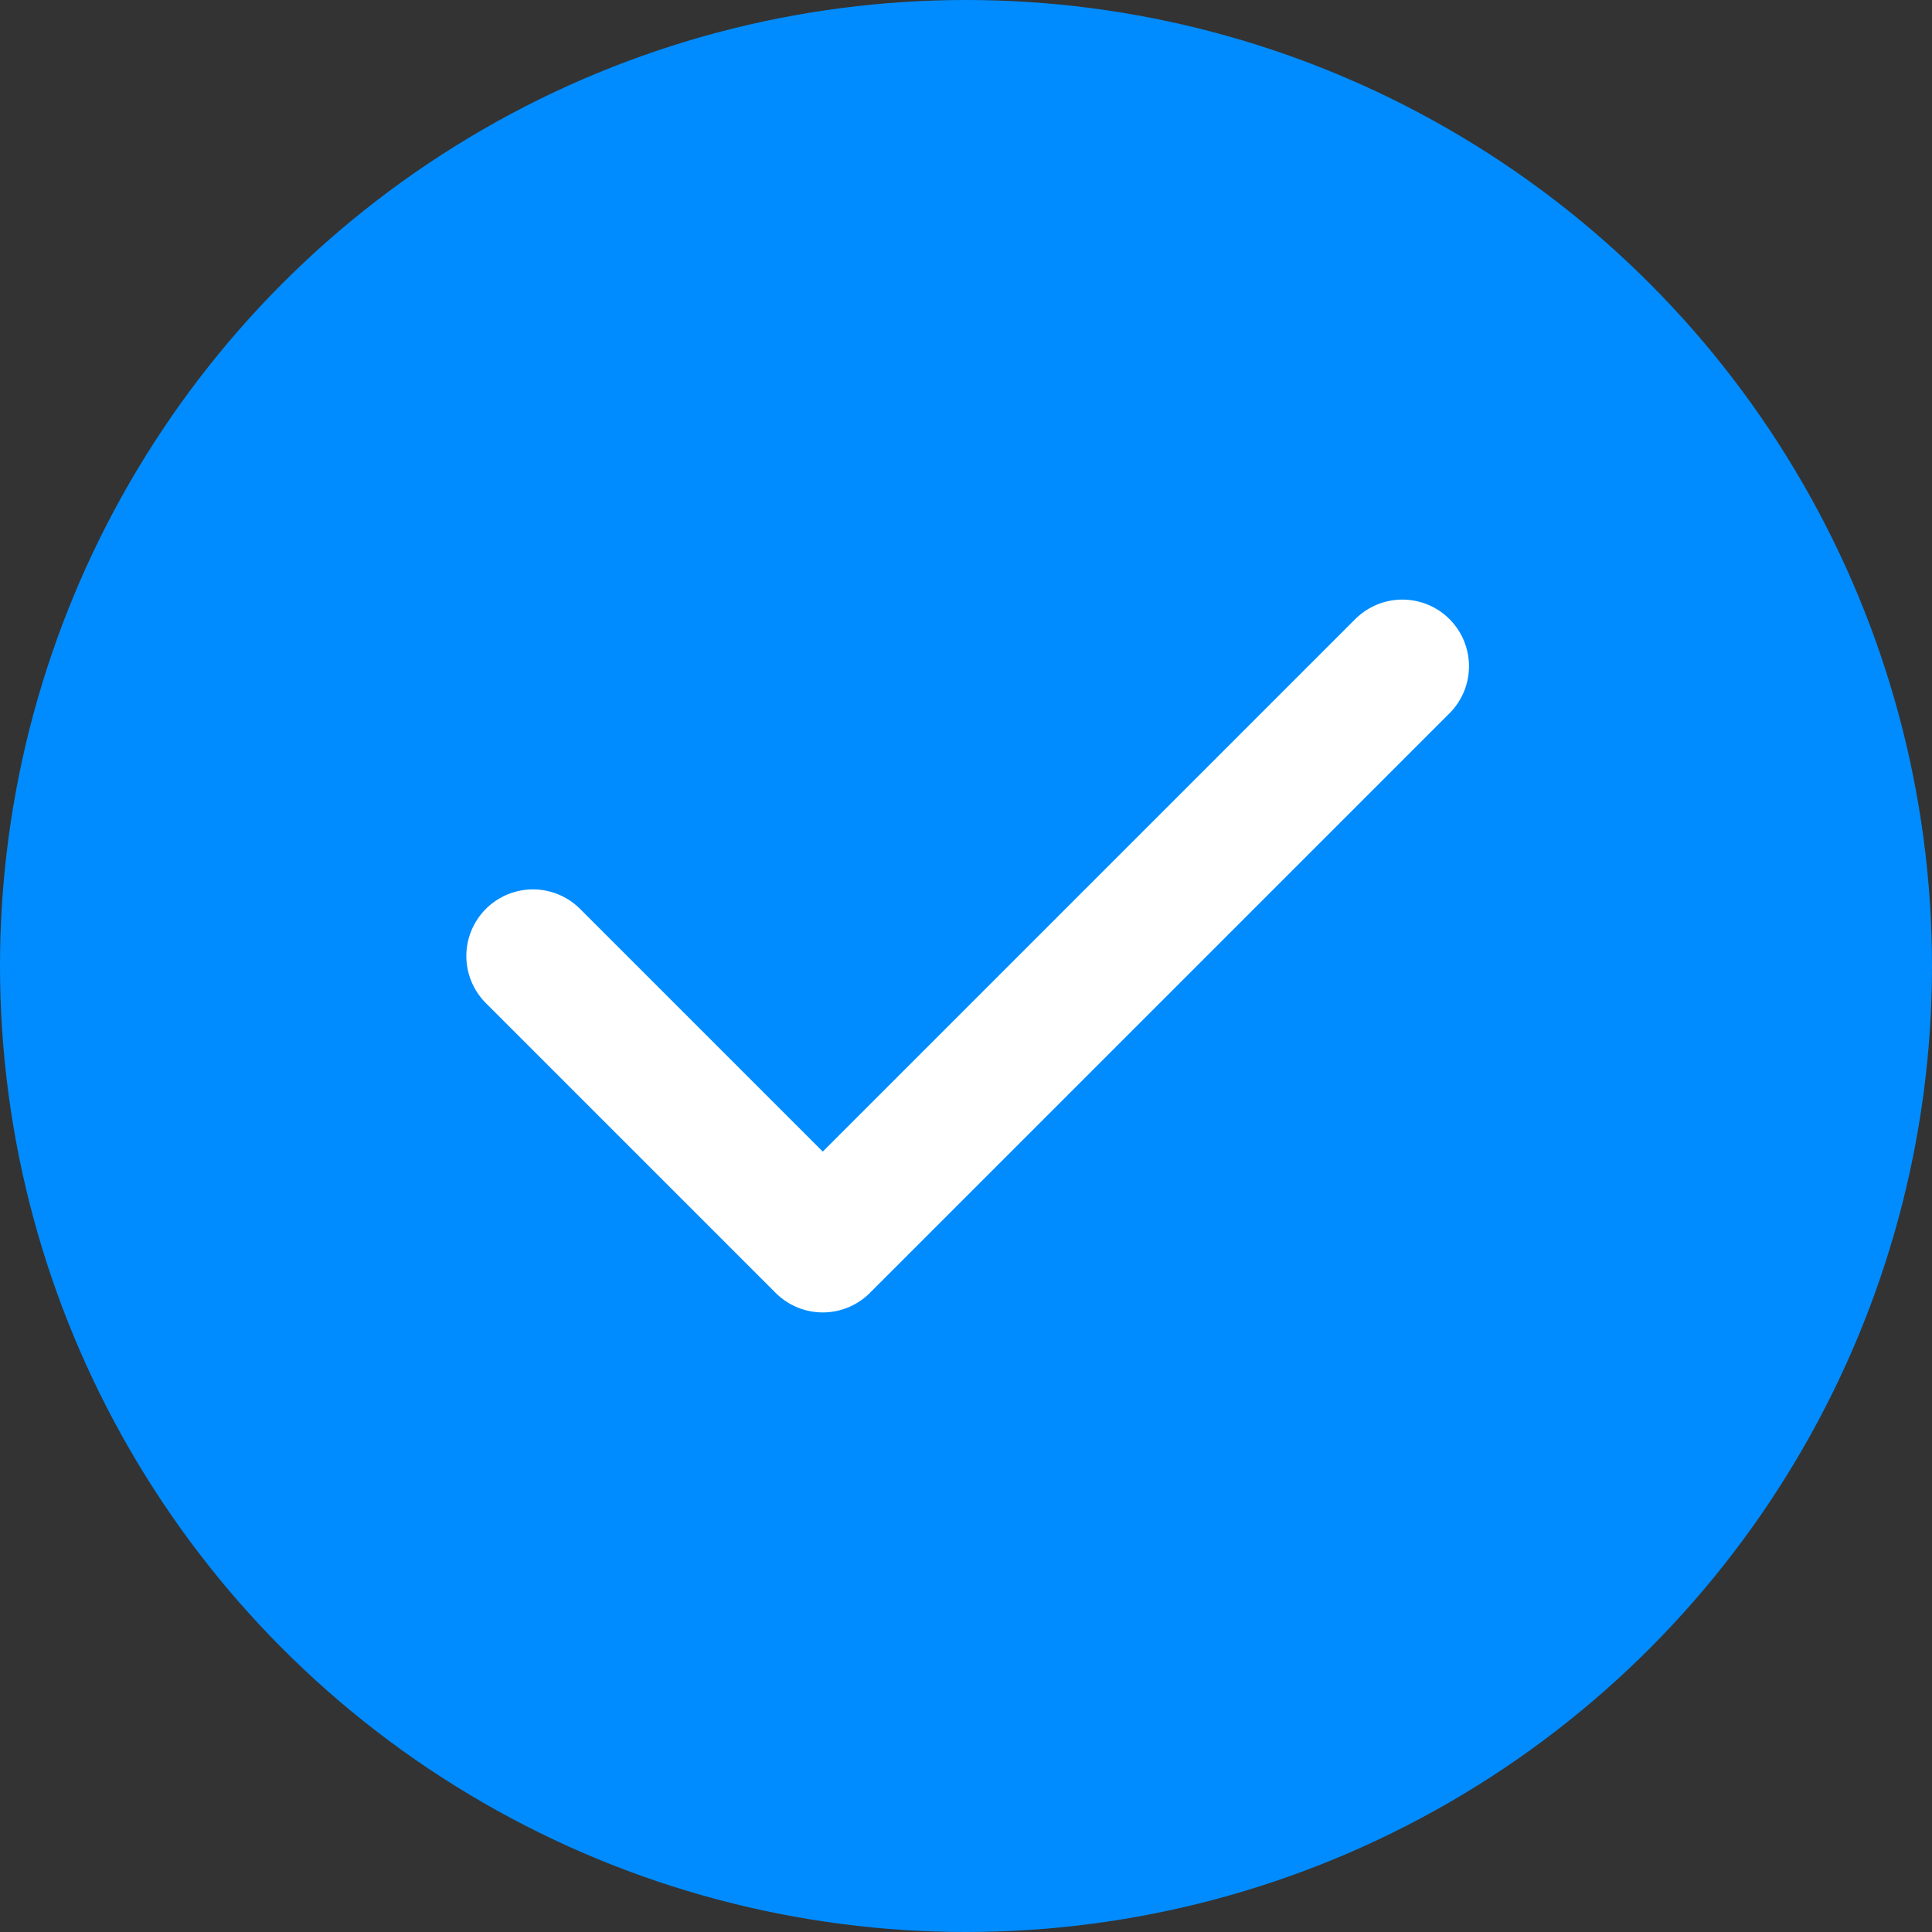 <svg xmlns="http://www.w3.org/2000/svg" width="29" height="29" viewBox="0 0 29 29" fill="none"><rect x="0" y="0" width="29" height="29" fill="#333333" stroke="none"/><circle cx="14.5" cy="14.5" r="14.5" fill="#008CFF"></circle><path d="M8 14.35L12.35 18.7L21.05 10" stroke="white" stroke-width="2" stroke-linecap="round" stroke-linejoin="round"></path></svg>